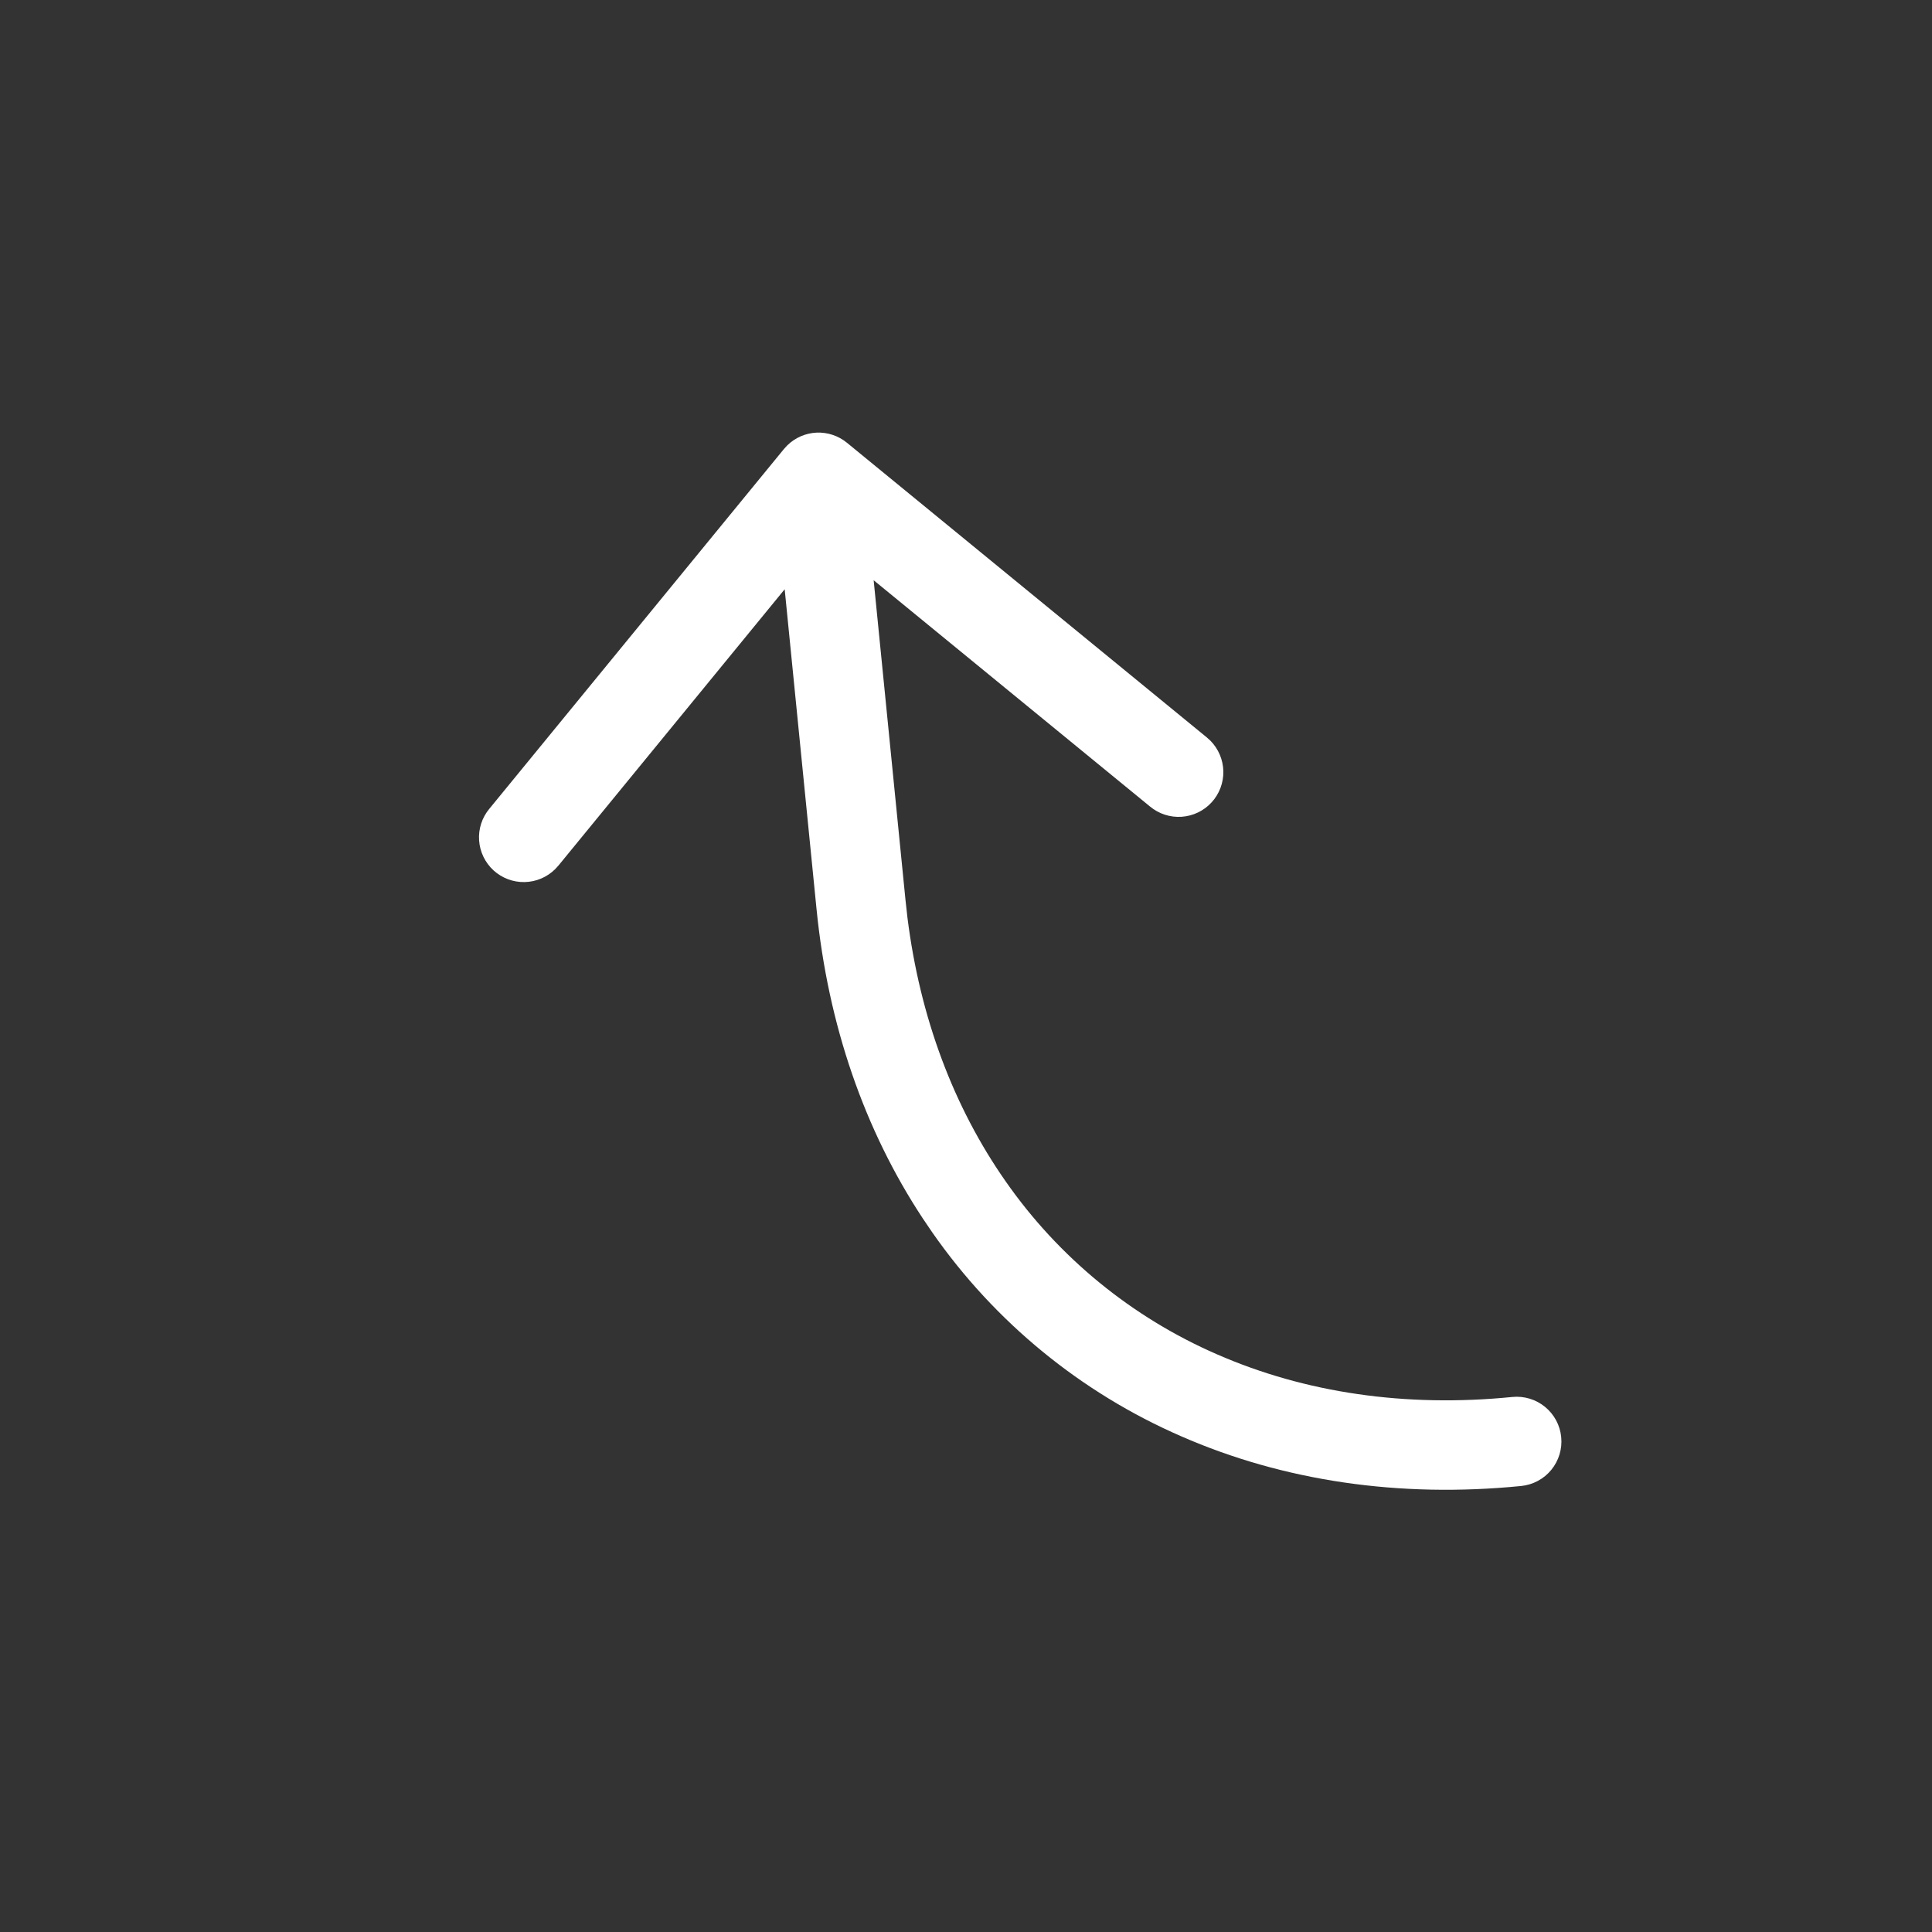 <?xml version="1.0" encoding="UTF-8"?> <svg xmlns="http://www.w3.org/2000/svg" width="54" height="54" viewBox="0 0 54 54" fill="none"><rect x="0" y="0" width="54" height="54" fill="#333333" stroke="none"/> <path d="M24.419 16.218L32.145 22.544C32.392 22.749 32.708 22.851 33.029 22.829C33.349 22.807 33.648 22.663 33.865 22.426C34.082 22.189 34.199 21.878 34.193 21.557C34.186 21.236 34.056 20.93 33.831 20.702L33.729 20.61L23.671 12.374C23.433 12.179 23.131 12.079 22.824 12.092C22.516 12.106 22.224 12.233 22.005 12.448L21.912 12.549L13.676 22.607C13.471 22.854 13.369 23.17 13.391 23.49C13.413 23.811 13.558 24.11 13.794 24.327C14.031 24.543 14.342 24.661 14.663 24.654C14.984 24.648 15.29 24.518 15.518 24.292L15.61 24.191L21.932 16.47L22.822 25.406C23.144 28.644 24.161 31.584 25.794 34.058L26.056 34.444C27.804 36.953 30.214 38.927 33.018 40.146C35.873 41.394 39.109 41.873 42.517 41.534C42.846 41.501 43.15 41.339 43.36 41.082C43.57 40.825 43.669 40.496 43.636 40.166C43.604 39.836 43.441 39.533 43.185 39.323C42.928 39.113 42.599 39.013 42.269 39.046C39.279 39.344 36.473 38.928 34.018 37.855C31.636 36.82 29.588 35.144 28.103 33.012C26.654 30.939 25.715 28.443 25.364 25.653L25.309 25.158L24.419 16.218Z" fill="white"></path> </svg> 